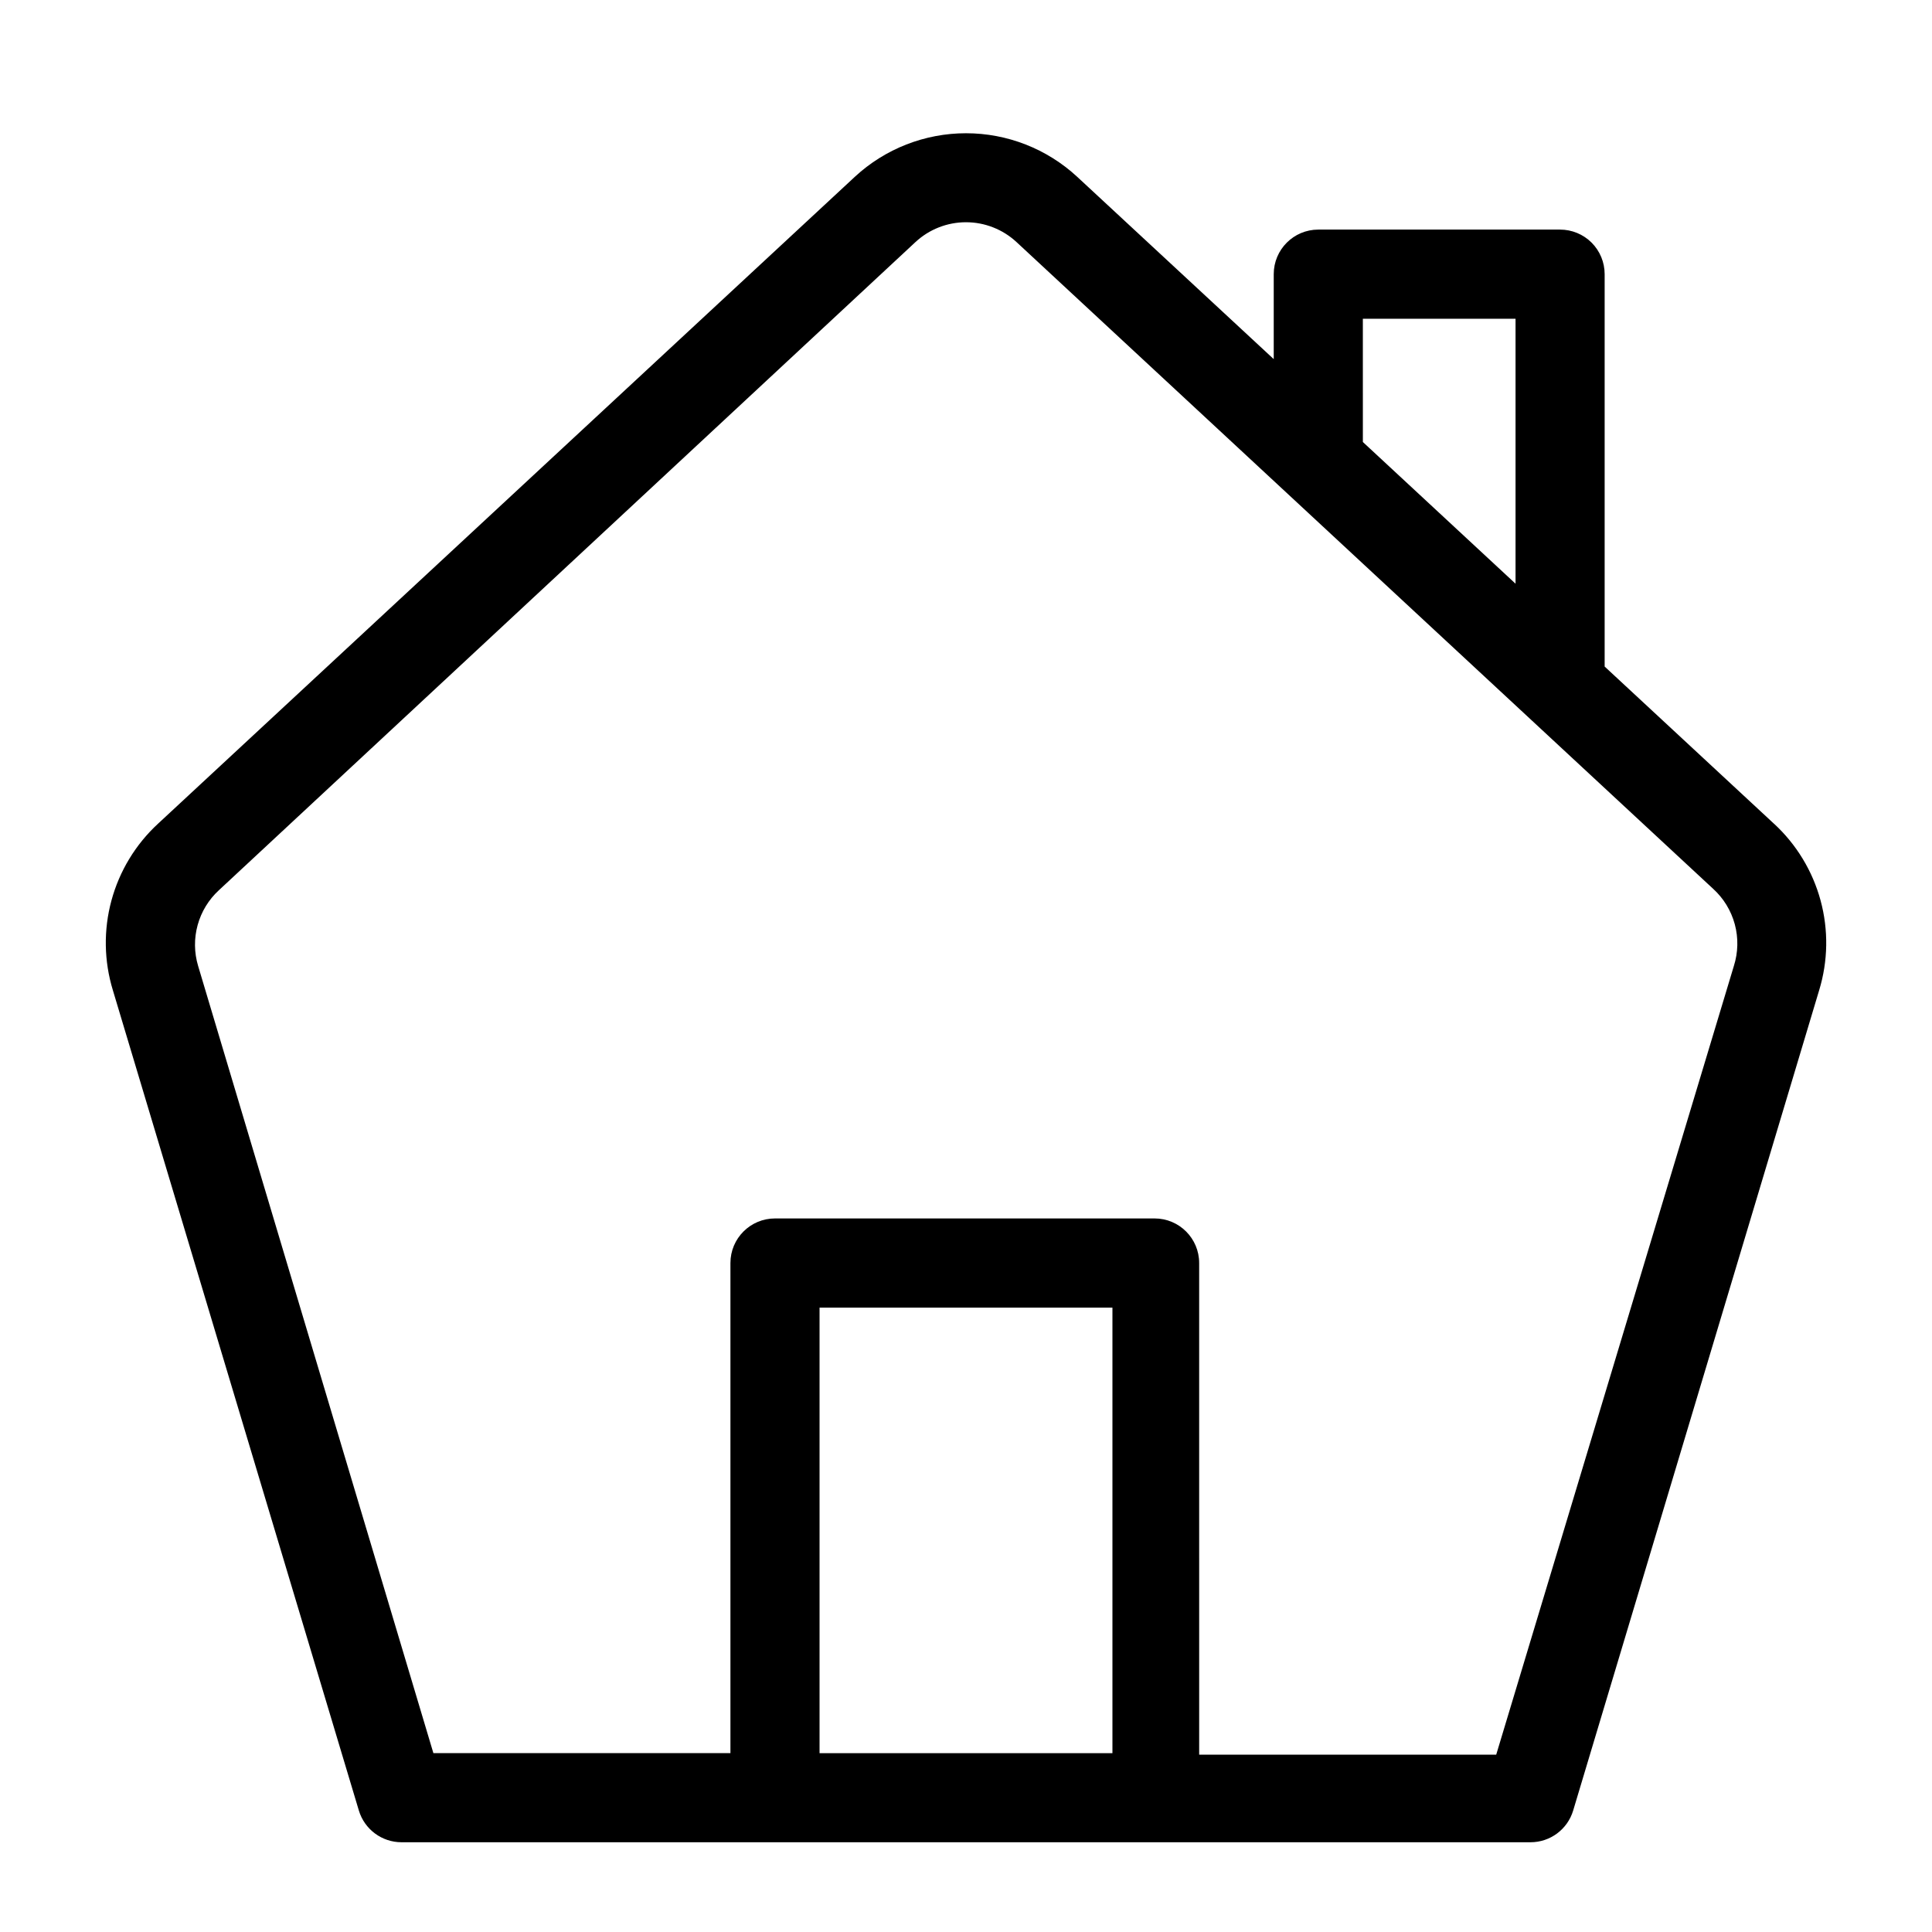 <?xml version="1.0" encoding="UTF-8"?>
<!-- The Best Svg Icon site in the world: iconSvg.co, Visit us! https://iconsvg.co -->
<svg fill="#000000" width="800px" height="800px" version="1.1" viewBox="144 144 512 512" xmlns="http://www.w3.org/2000/svg">
 <path d="m614.12 362.29-44.871-41.645v-103.99c0-3.133-1.242-6.137-3.457-8.352-2.215-2.215-5.219-3.457-8.352-3.457h-64.078c-6.519 0-11.809 5.285-11.809 11.809v22.516l-52.109-48.336c-8.016-7.41-18.527-11.523-29.441-11.523s-21.43 4.113-29.441 11.523l-184.68 171.45c-5.949 5.484-10.23 12.543-12.348 20.355s-1.984 16.062 0.383 23.805l65.18 217.35c1.5 5.008 6.109 8.434 11.336 8.422h299.14c5.227 0.012 9.84-3.414 11.336-8.422l65.18-217.35c2.367-7.742 2.5-15.992 0.383-23.805-2.117-7.812-6.398-14.871-12.348-20.355zm-108.95-133.82h40.465v70.219l-40.461-37.551zm-143.98 380.14v-118.08h77.617v118.08zm242.3-208.61-62.977 209h-78.719l-0.004-130.29c0-6.519-5.285-11.809-11.809-11.809h-100.6c-6.523 0-11.809 5.289-11.809 11.809v129.89h-78.719l-62.348-208.61c-1.059-3.527-1.105-7.281-0.129-10.832 0.973-3.547 2.926-6.754 5.637-9.242l184.6-171.77c3.637-3.375 8.418-5.25 13.383-5.25 4.961 0 9.742 1.875 13.383 5.25l184.6 171.38c2.785 2.523 4.781 5.797 5.762 9.426 0.977 3.629 0.887 7.461-0.25 11.043z"/>
</svg>